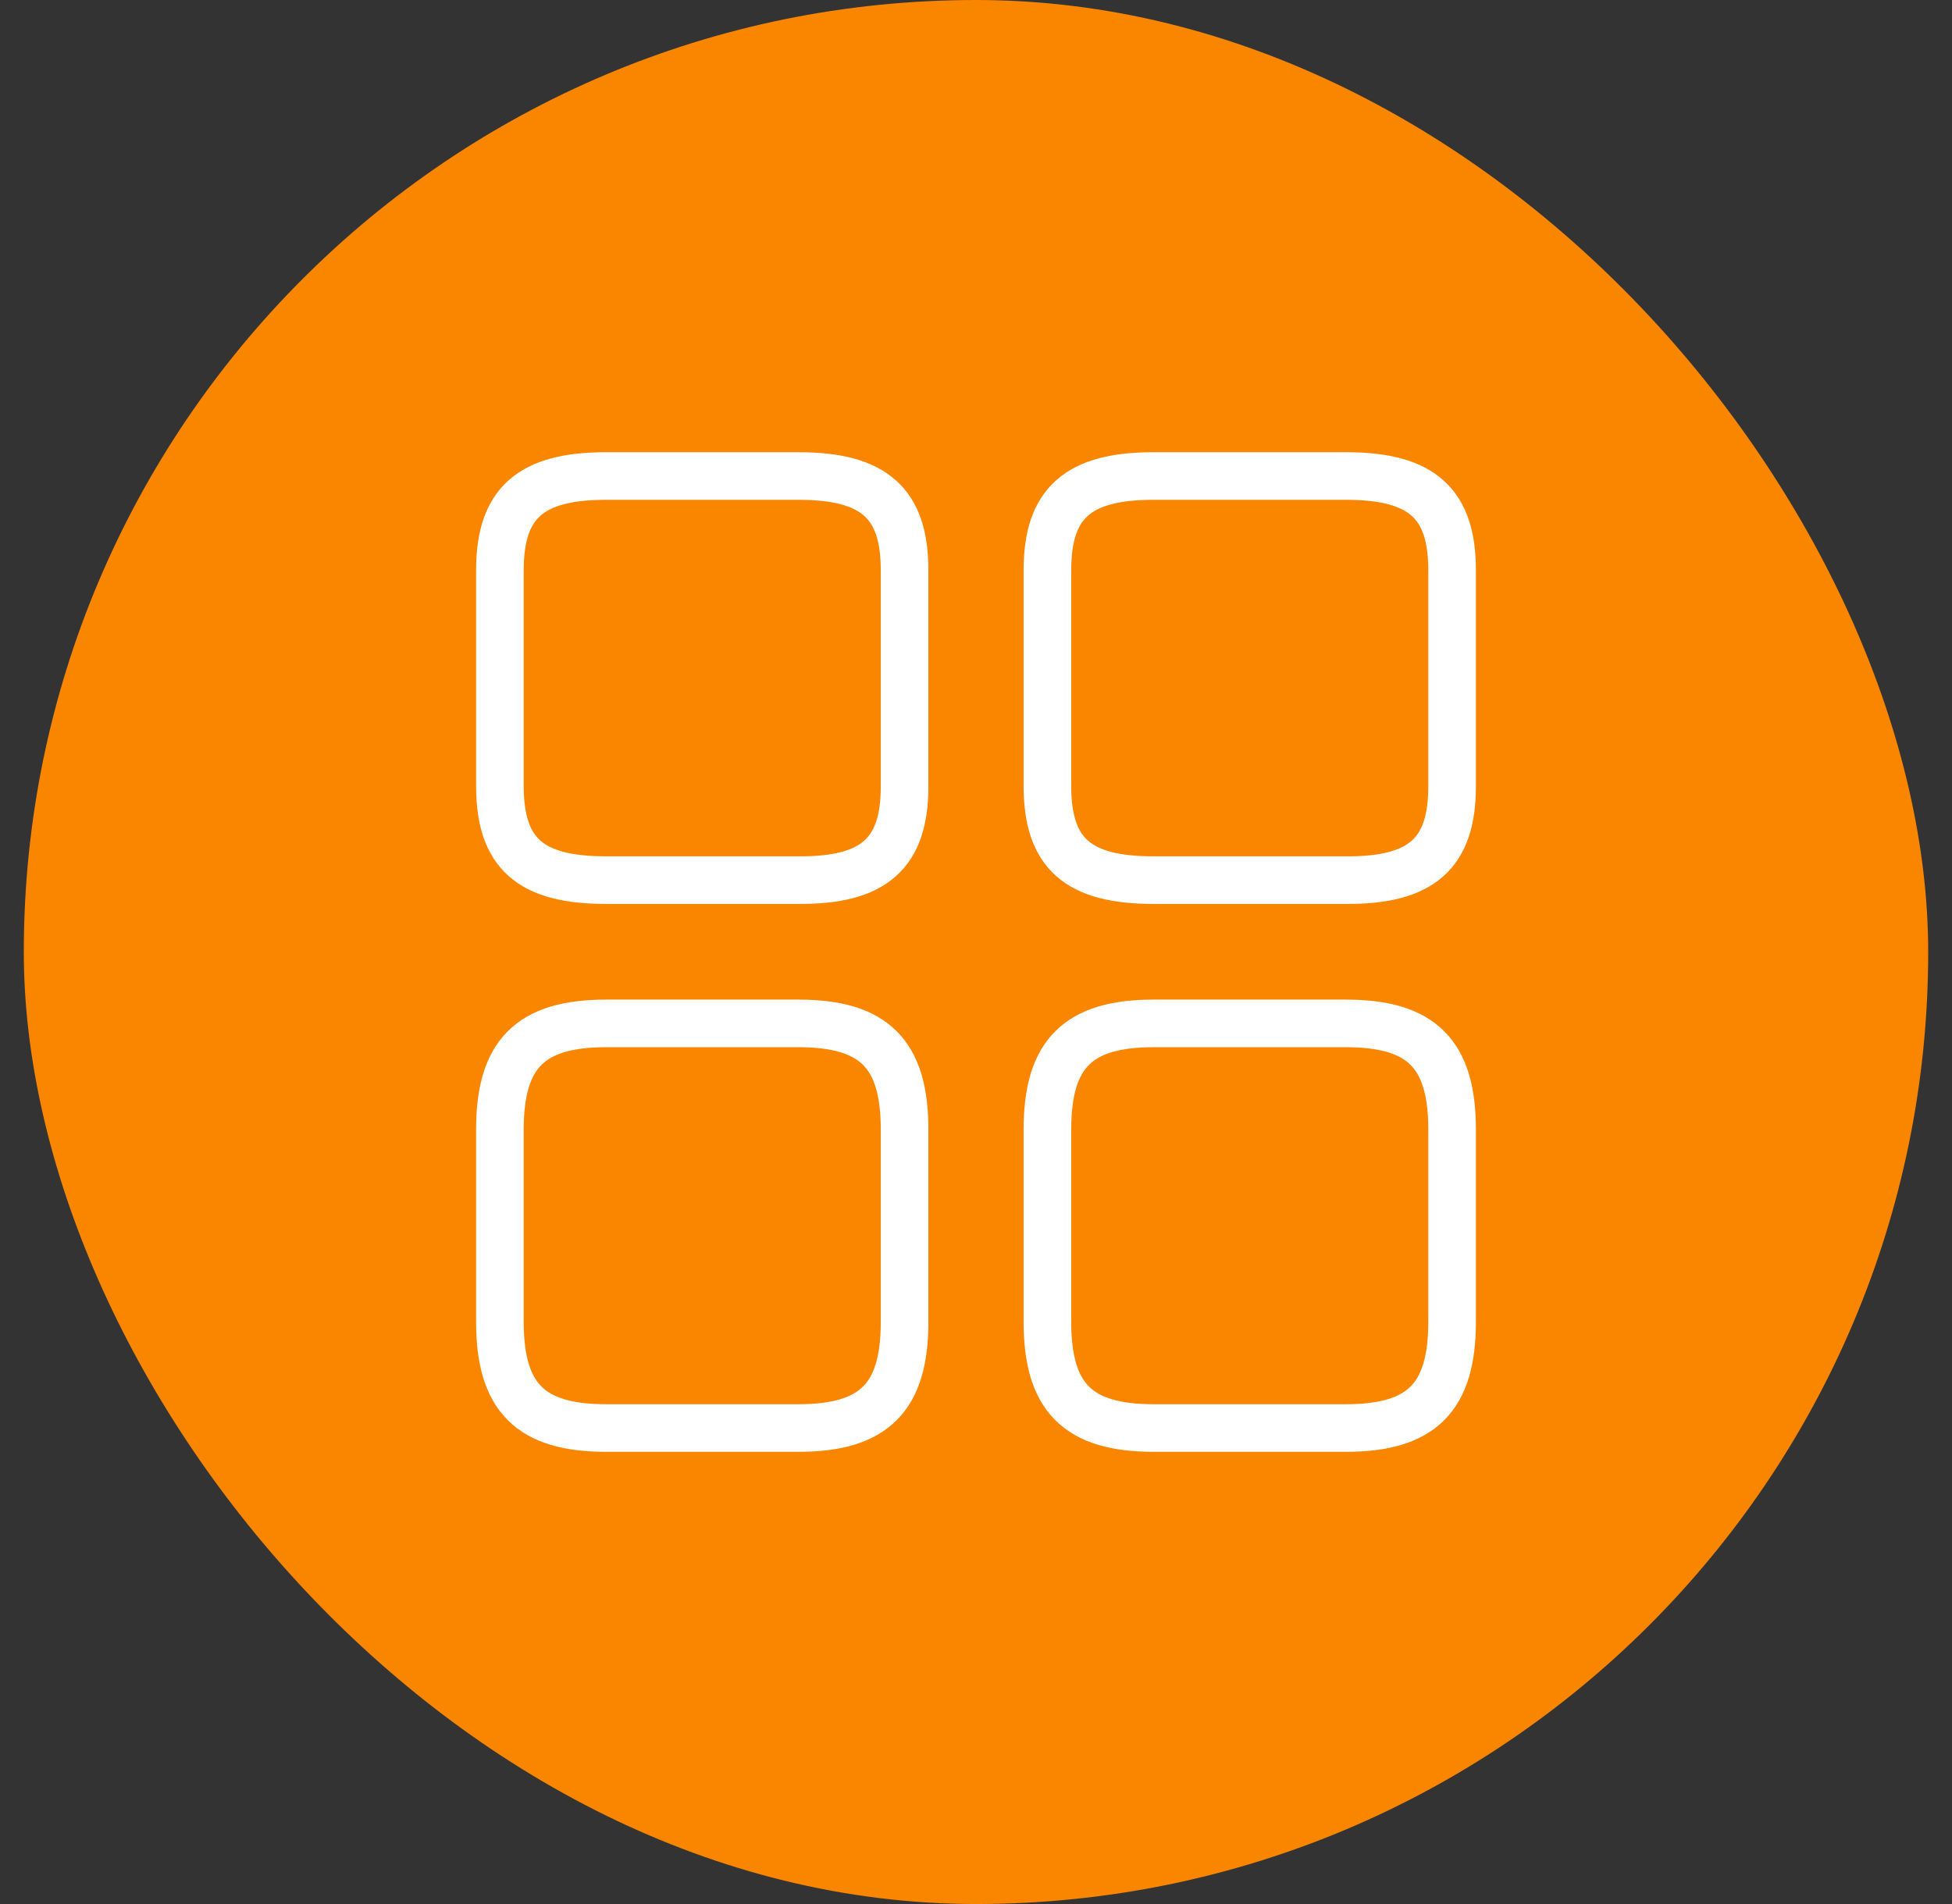 <?xml version="1.0" encoding="UTF-8"?> <svg xmlns="http://www.w3.org/2000/svg" width="41" height="40" viewBox="0 0 41 40" fill="none"><rect x="0" y="0" width="41" height="40" fill="#333333" stroke="none"/><rect x="0.5" y="0" width="40" height="40" rx="20" fill="#FA8600"></rect><path d="M30.5 16.52V11.98C30.5 10.57 29.86 10 28.27 10H24.23C22.64 10 22 10.57 22 11.98V16.51C22 17.93 22.64 18.49 24.23 18.49H28.27C29.86 18.5 30.5 17.93 30.5 16.52Z" stroke="white" stroke-linecap="round" stroke-linejoin="round"></path><path d="M30.5 27.77V23.73C30.5 22.14 29.86 21.5 28.27 21.5H24.23C22.64 21.5 22 22.14 22 23.73V27.77C22 29.36 22.64 30 24.23 30H28.27C29.86 30 30.5 29.36 30.5 27.77Z" stroke="white" stroke-linecap="round" stroke-linejoin="round"></path><path d="M19 16.52V11.98C19 10.57 18.36 10 16.77 10H12.73C11.14 10 10.5 10.57 10.5 11.98V16.51C10.5 17.93 11.14 18.49 12.73 18.49H16.77C18.36 18.5 19 17.93 19 16.52Z" stroke="white" stroke-linecap="round" stroke-linejoin="round"></path><path d="M19 27.77V23.73C19 22.14 18.36 21.5 16.77 21.5H12.73C11.14 21.5 10.5 22.14 10.5 23.73V27.77C10.5 29.36 11.14 30 12.73 30H16.77C18.36 30 19 29.36 19 27.77Z" stroke="white" stroke-linecap="round" stroke-linejoin="round"></path></svg> 